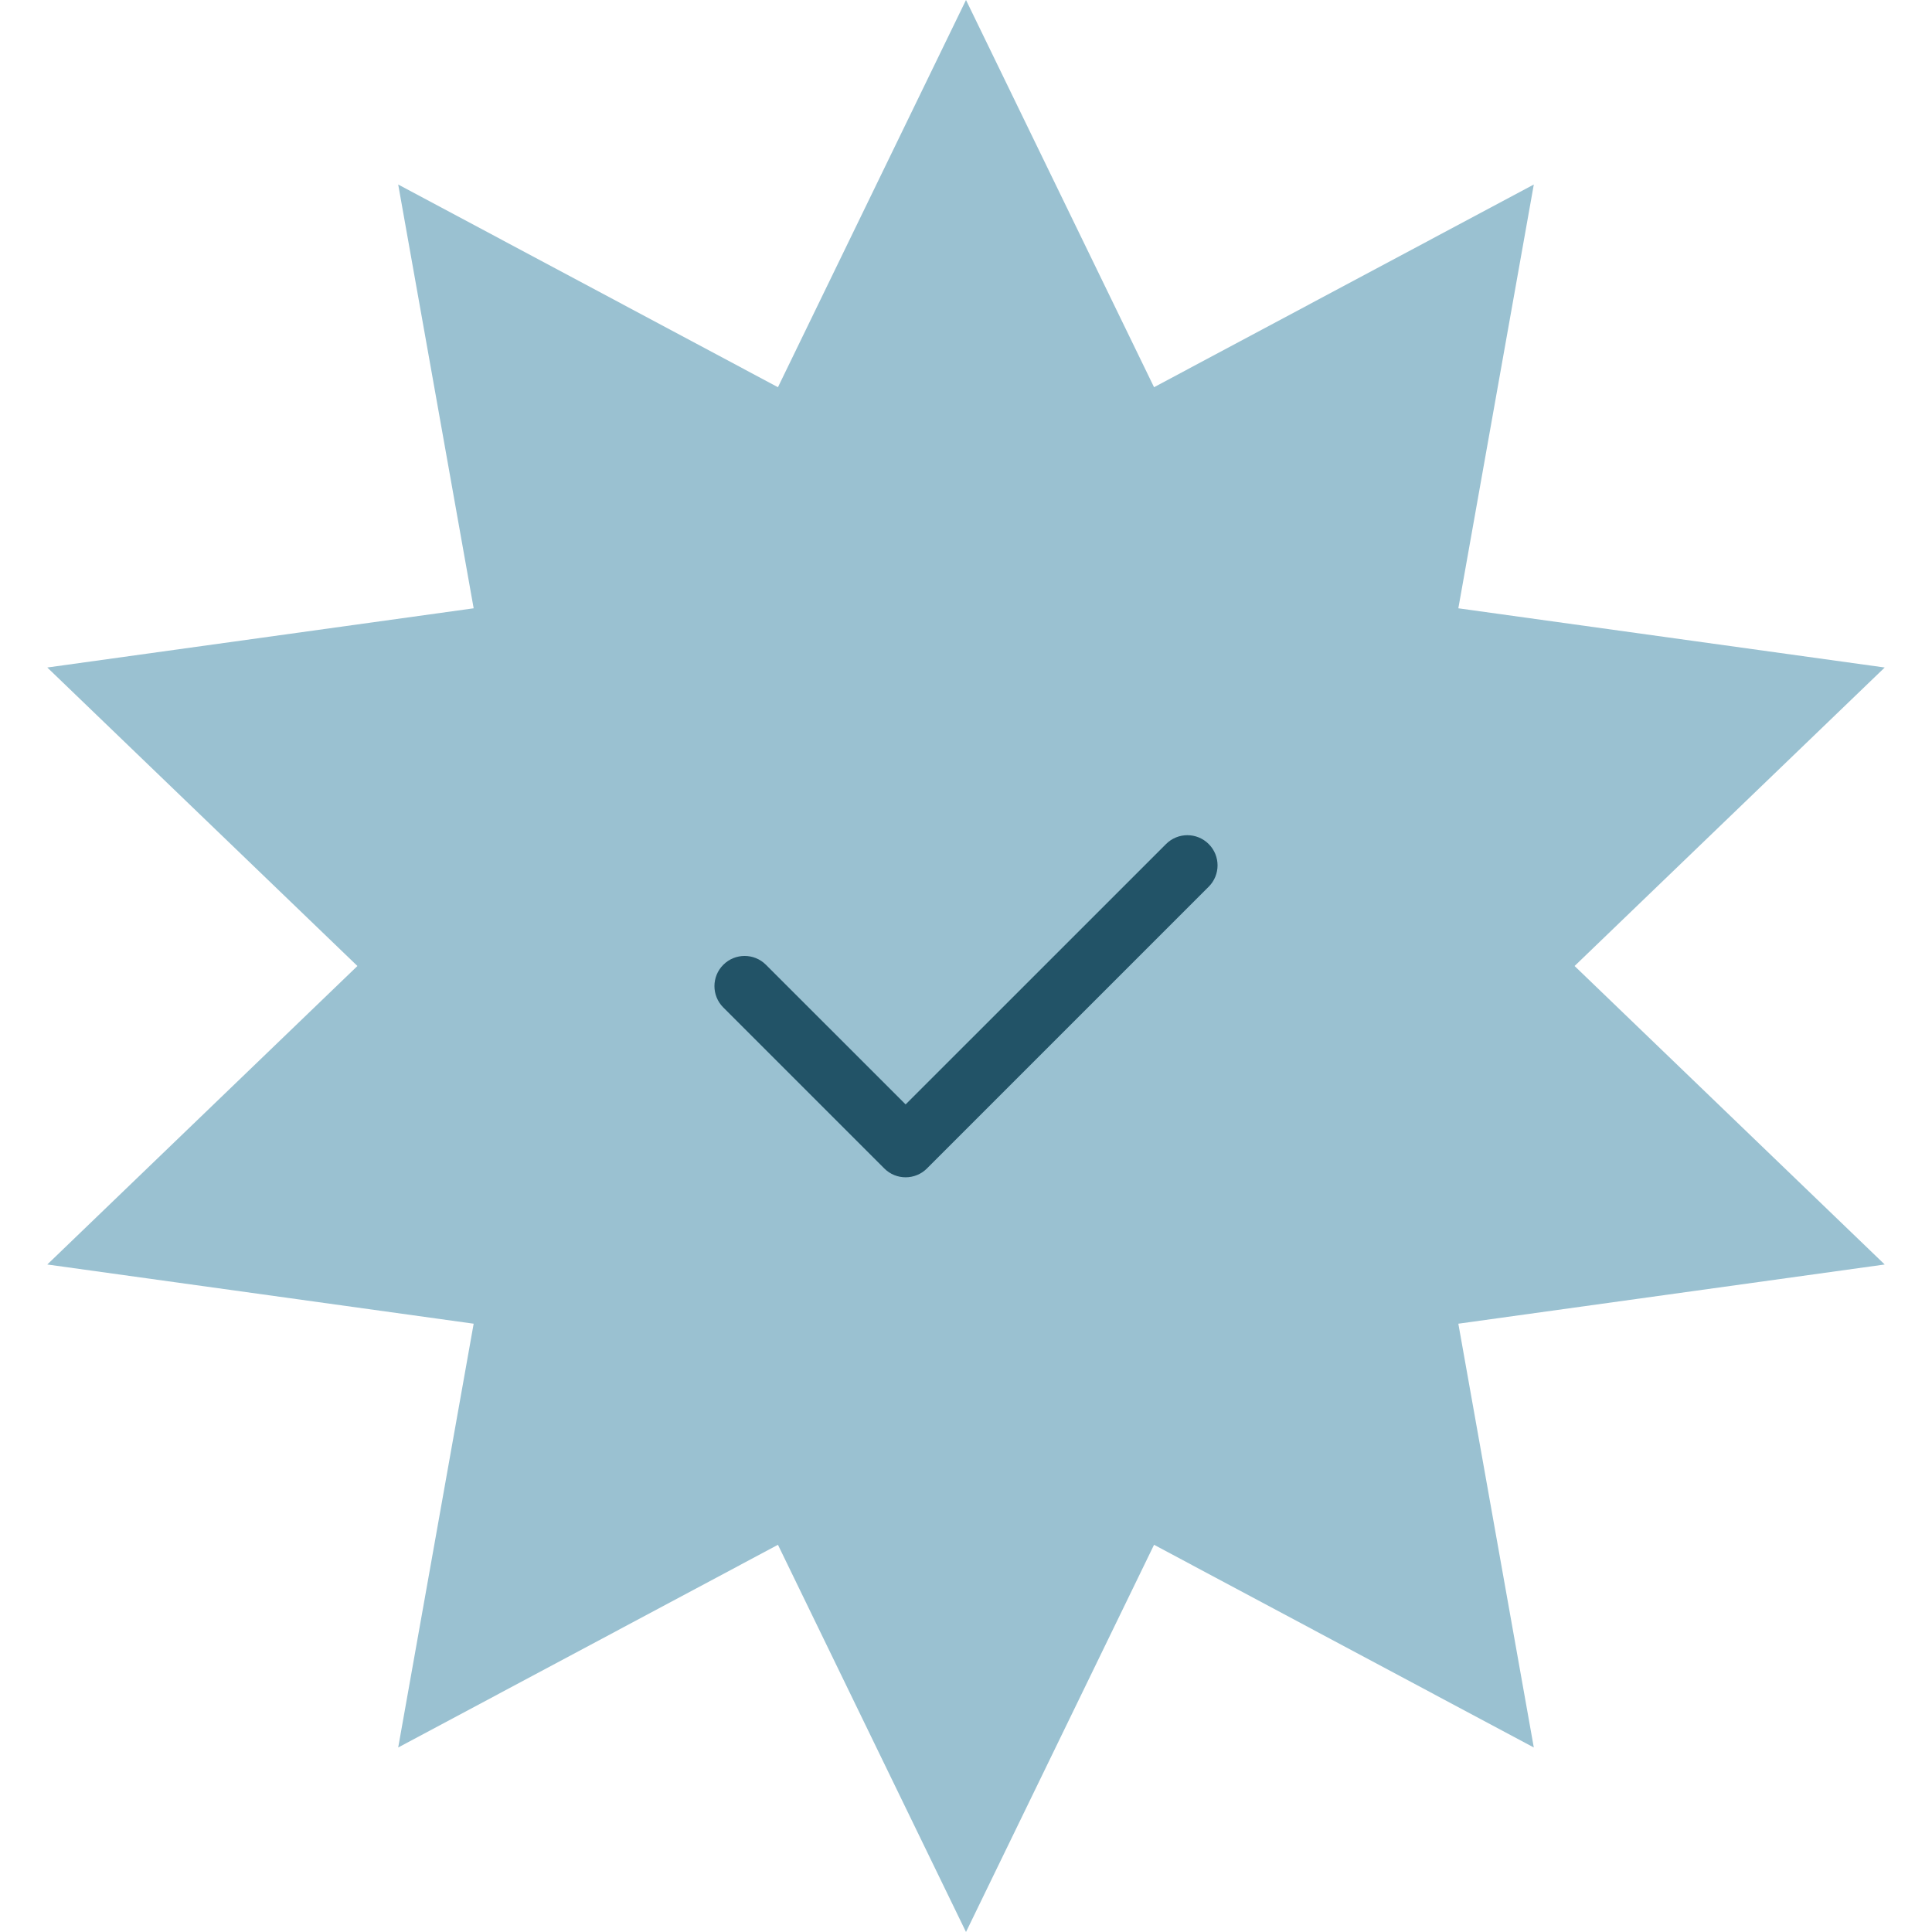<?xml version="1.0" encoding="UTF-8"?> <svg xmlns="http://www.w3.org/2000/svg" width="48" height="48" viewBox="0 0 48 48" fill="none"><path d="M24 0L28.672 9.62L38.107 4.584L36.232 15.113L46.825 16.584L39.12 24L46.825 31.416L36.232 32.887L38.107 43.416L28.672 38.38L24 48L19.328 38.38L9.893 43.416L11.768 32.887L1.175 31.416L8.88 24L1.175 16.584L11.768 15.113L9.893 4.584L19.328 9.62L24 0Z" fill="#9AC1D1"></path><path fill-rule="evenodd" clip-rule="evenodd" d="M30.03 20.97C30.323 21.263 30.323 21.737 30.03 22.03L23.03 29.03C22.737 29.323 22.263 29.323 21.97 29.03L17.97 25.03C17.677 24.737 17.677 24.263 17.97 23.97C18.263 23.677 18.737 23.677 19.03 23.97L22.5 27.439L28.97 20.97C29.263 20.677 29.737 20.677 30.03 20.97Z" fill="#225367"></path></svg> 